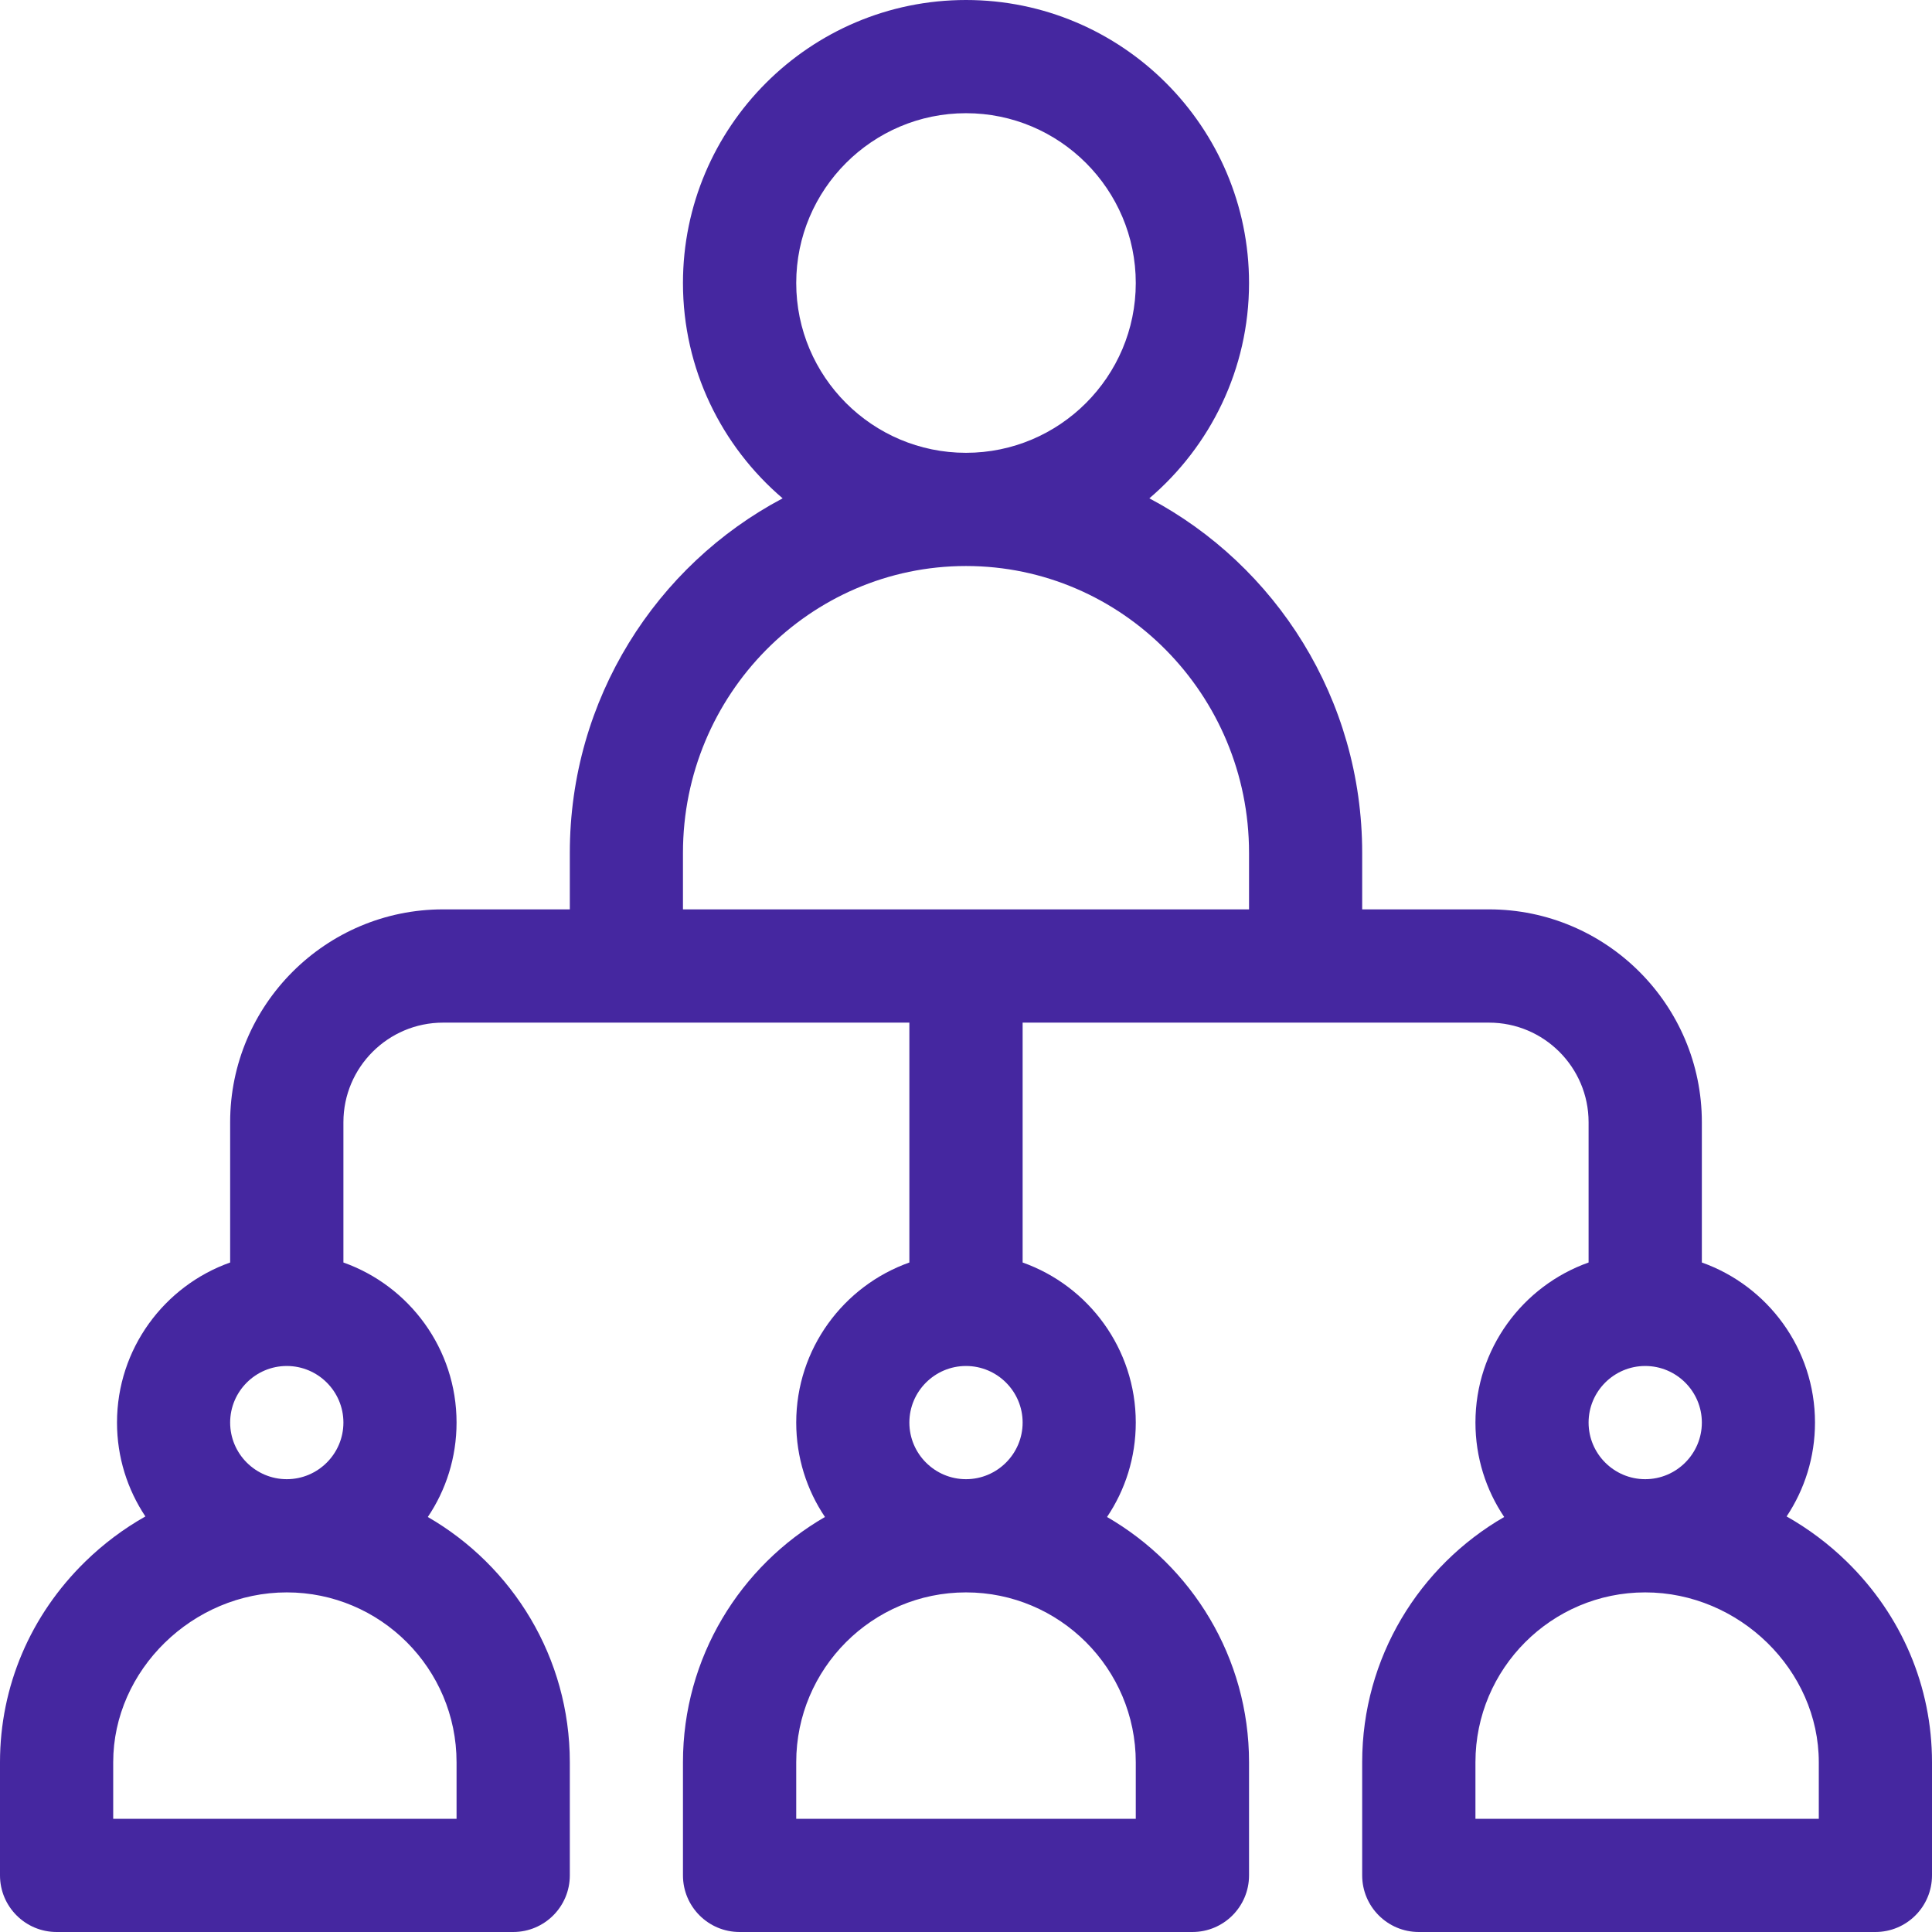 <svg xmlns="http://www.w3.org/2000/svg" fill="none" viewBox="0 0 32 32" height="32" width="32">
<g clip-path="url(#clip0_17893_5178)">
<path fill="#4527A0" d="M30.588 25.865C30.286 25.57 29.951 25.32 29.592 25.117C29.889 24.671 30.062 24.137 30.062 23.562C30.062 22.34 29.279 21.298 28.188 20.911V18.587C28.188 16.644 26.606 15.062 24.663 15.062H22.562V14.125C22.562 11.578 21.131 9.362 19.037 8.254C20.046 7.393 20.688 6.114 20.688 4.688C20.688 2.103 18.585 0 16 0C13.415 0 11.312 2.103 11.312 4.688C11.312 6.114 11.954 7.393 12.963 8.254C10.869 9.362 9.438 11.578 9.438 14.125V15.062H7.338C5.394 15.062 3.812 16.644 3.812 18.587V20.911C2.721 21.298 1.938 22.34 1.938 23.562C1.938 24.137 2.111 24.671 2.408 25.117C2.049 25.32 1.714 25.57 1.412 25.865C0.501 26.755 0 27.935 0 29.188V31.062C0 31.58 0.42 32 0.938 32H8.5C9.018 32 9.438 31.58 9.438 31.062V29.188C9.438 27.453 8.49 25.937 7.086 25.126C7.387 24.679 7.562 24.141 7.562 23.562C7.562 22.34 6.779 21.298 5.688 20.911V18.587C5.688 17.678 6.428 16.938 7.338 16.938C7.626 16.938 14.752 16.938 15.062 16.938V20.911C13.971 21.298 13.188 22.34 13.188 23.562C13.188 24.141 13.363 24.679 13.664 25.126C12.26 25.937 11.312 27.453 11.312 29.188V31.062C11.312 31.58 11.732 32 12.25 32H19.75C20.268 32 20.688 31.58 20.688 31.062V29.188C20.688 27.453 19.74 25.937 18.336 25.126C18.637 24.679 18.812 24.141 18.812 23.562C18.812 22.34 18.029 21.298 16.938 20.911V16.938C17.249 16.938 24.372 16.938 24.663 16.938C25.572 16.938 26.312 17.678 26.312 18.587V20.911C25.221 21.298 24.438 22.34 24.438 23.562C24.438 24.141 24.613 24.679 24.914 25.126C23.51 25.937 22.562 27.453 22.562 29.188V31.062C22.562 31.58 22.982 32 23.5 32H31.062C31.58 32 32 31.58 32 31.062V29.188C32 27.935 31.499 26.755 30.588 25.865ZM4.75 22.625C5.267 22.625 5.688 23.046 5.688 23.562C5.688 24.079 5.267 24.5 4.75 24.5C4.233 24.5 3.812 24.079 3.812 23.562C3.812 23.046 4.233 22.625 4.75 22.625ZM7.562 29.188V30.125H1.875V29.188C1.875 27.663 3.192 26.375 4.75 26.375C6.301 26.375 7.562 27.637 7.562 29.188ZM16 1.875C17.551 1.875 18.812 3.137 18.812 4.688C18.812 6.238 17.551 7.5 16 7.5C14.449 7.5 13.188 6.238 13.188 4.688C13.188 3.137 14.449 1.875 16 1.875ZM16 22.625C16.517 22.625 16.938 23.046 16.938 23.562C16.938 24.079 16.517 24.5 16 24.5C15.483 24.5 15.062 24.079 15.062 23.562C15.062 23.046 15.483 22.625 16 22.625ZM18.812 29.188V30.125H13.188V29.188C13.188 27.637 14.449 26.375 16 26.375C17.551 26.375 18.812 27.637 18.812 29.188ZM20.688 15.062H11.312V14.125C11.312 11.506 13.415 9.375 16 9.375C18.585 9.375 20.688 11.506 20.688 14.125V15.062ZM27.25 22.625C27.767 22.625 28.188 23.046 28.188 23.562C28.188 24.079 27.767 24.5 27.25 24.5C26.733 24.5 26.312 24.079 26.312 23.562C26.312 23.046 26.733 22.625 27.25 22.625ZM30.125 30.125H24.438V29.188C24.438 27.637 25.699 26.375 27.25 26.375C28.808 26.375 30.125 27.663 30.125 29.188V30.125Z"></path>
</g>
<defs>
<clipPath id="clip0_17893_5178">
<rect fill="white" height="32" width="32"></rect>
</clipPath>
</defs>
</svg>
